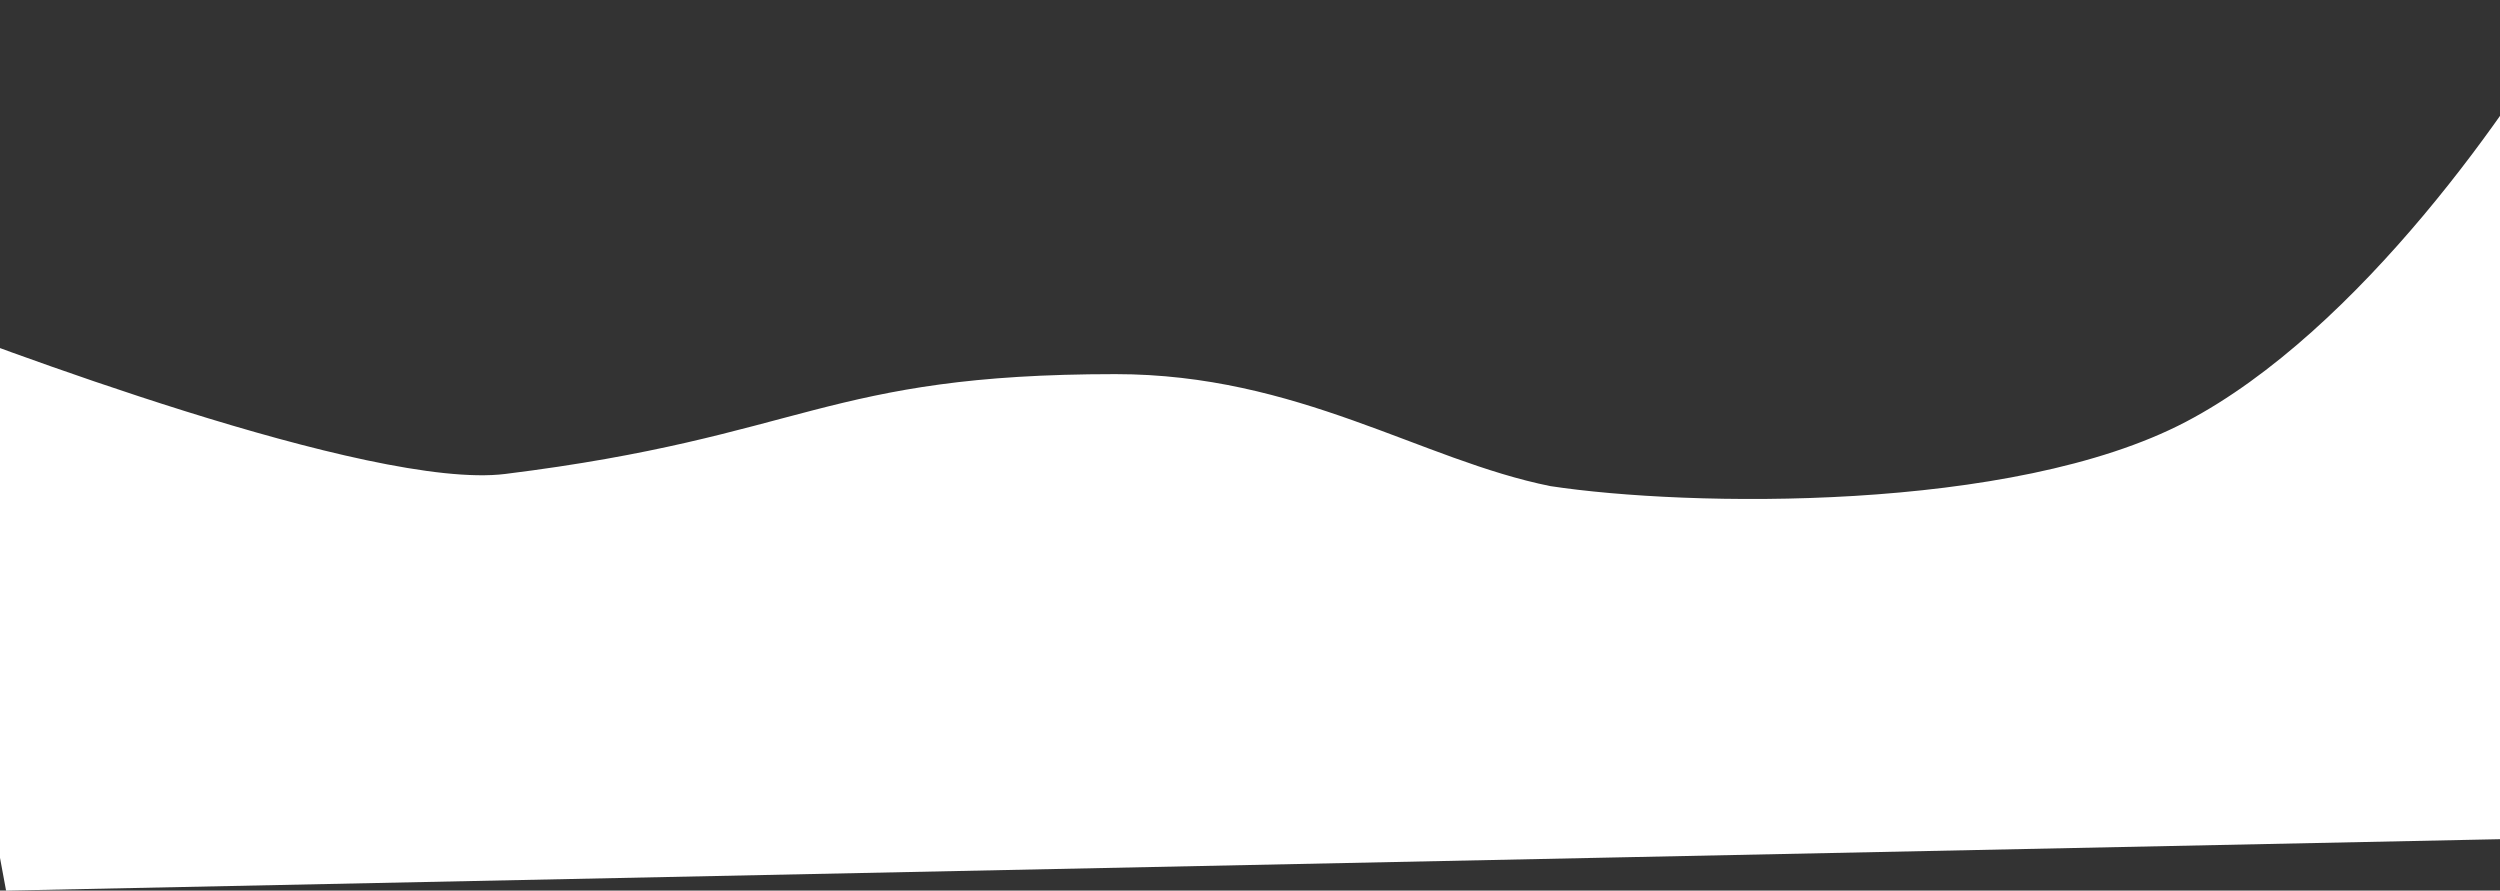 <?xml version="1.0" encoding="UTF-8"?> <svg xmlns="http://www.w3.org/2000/svg" width="1440" height="513" viewBox="0 0 1440 513" fill="none"><rect x="0" y="0" width="1440" height="513" fill="#333333" stroke="none"/><path d="M1259 243C1359 190.6 1449.67 59.167 1482.5 0V482.5L3.5 513L-58.5 178.5C-7 198.5 213.927 282.578 291 273C464 251.5 475 215.5 642.5 215.5C747.671 215.5 818.5 265 893 280C972 292 1159 295.4 1259 243Z" fill="white"></path></svg> 